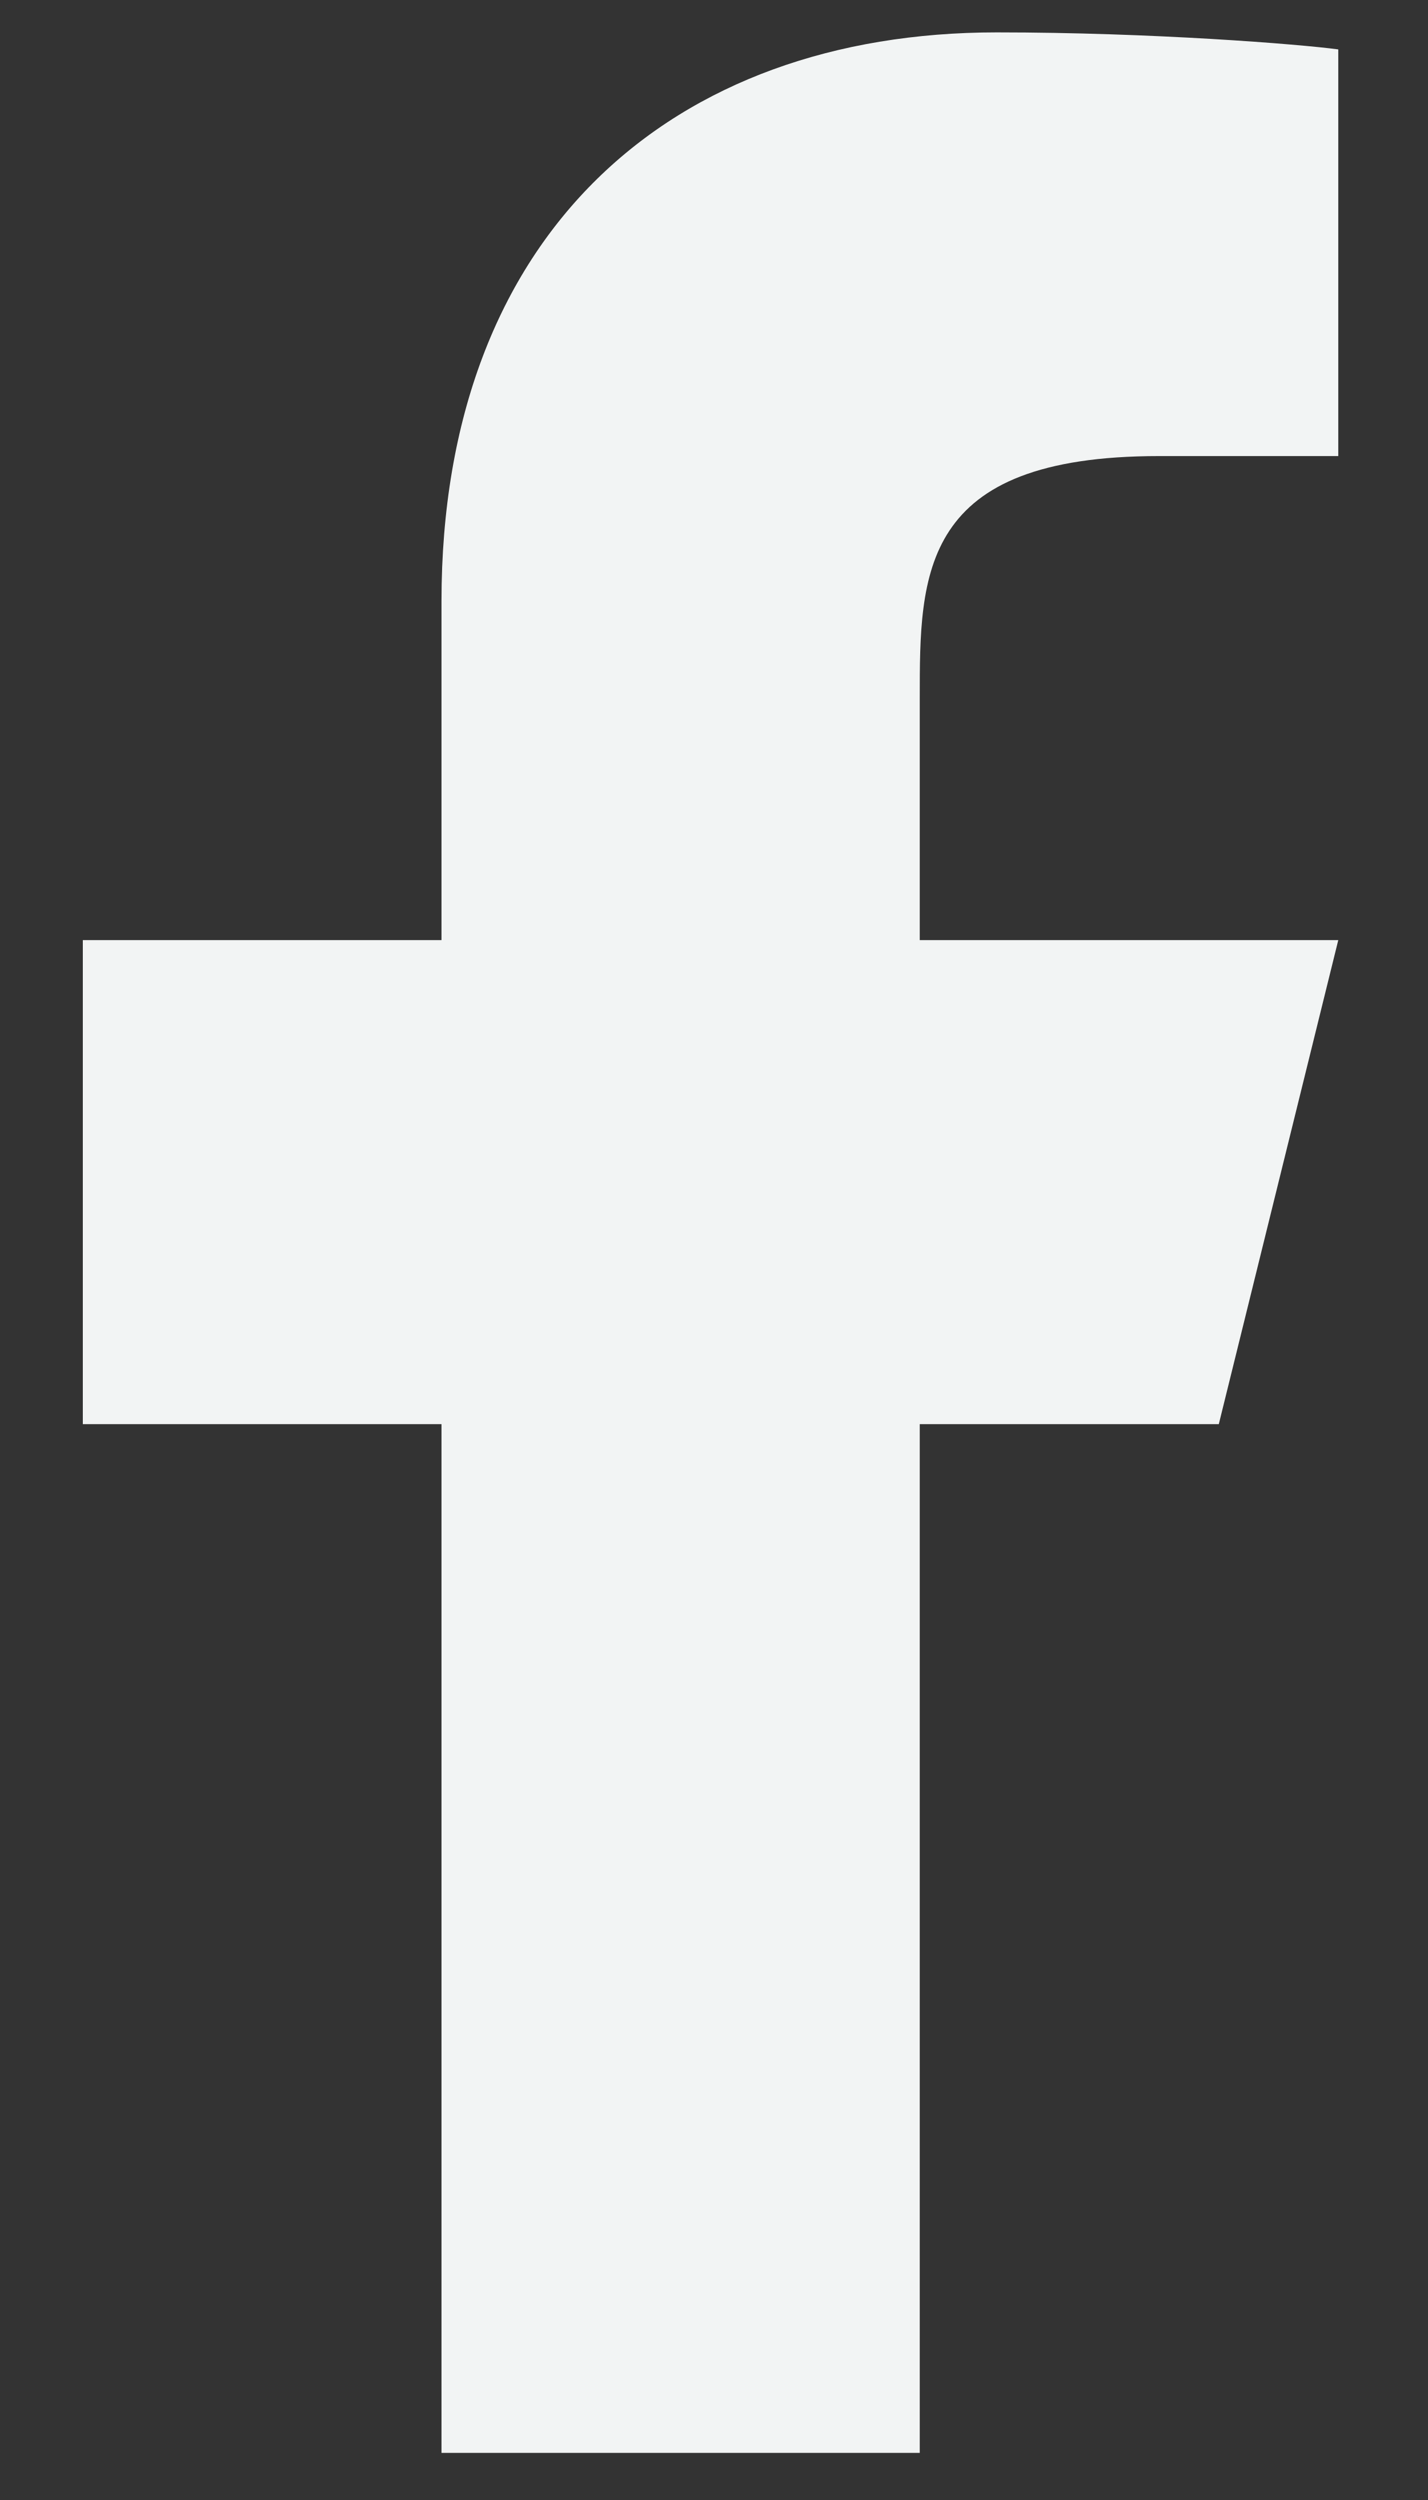 <svg width="12" height="21" viewBox="0 0 12 21" fill="none" xmlns="http://www.w3.org/2000/svg">
<rect x="0" y="0" width="12" height="21" fill="#333333" stroke="none"/>
<path d="M7.729 11.963H10.242L11.246 7.897H7.729V5.864C7.729 4.817 7.729 3.831 9.739 3.831H11.246V0.415C10.919 0.371 9.682 0.272 8.376 0.272C5.647 0.272 3.71 1.957 3.71 5.05V7.897H0.696V11.963H3.71V20.604H7.729V11.963Z" fill="#F2F4F4"/>
</svg>
